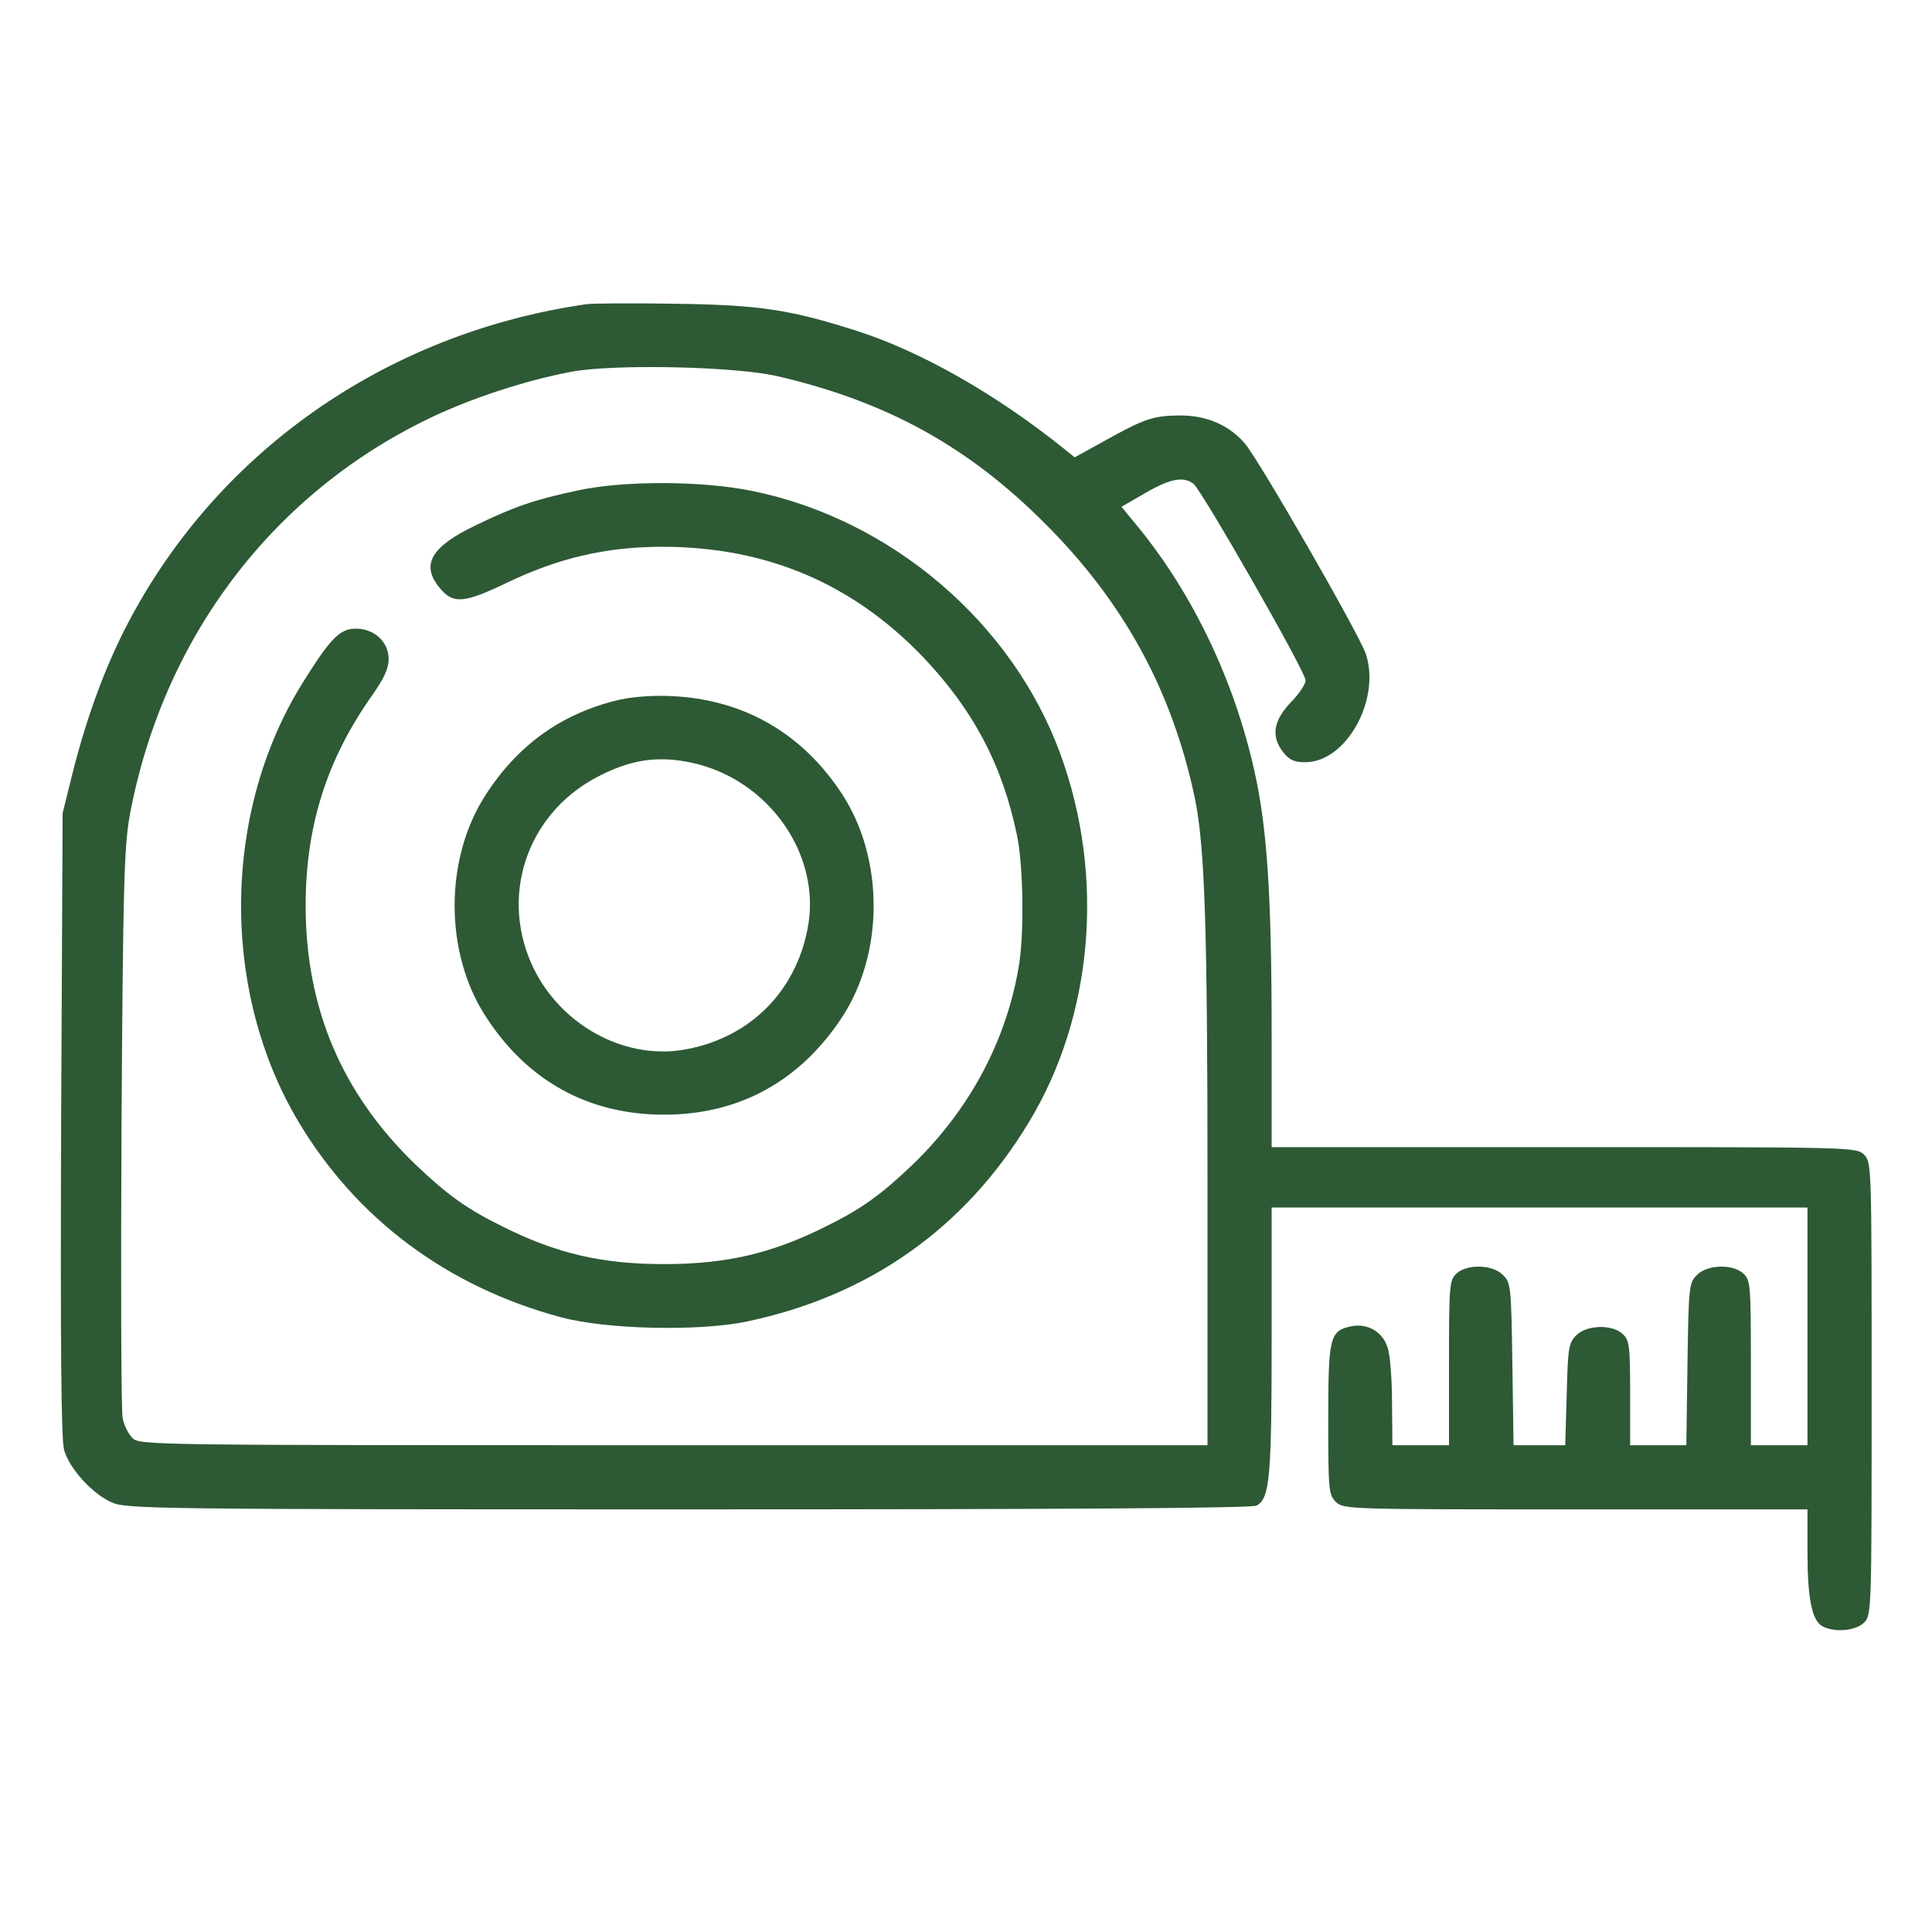 <?xml version="1.0" encoding="UTF-8"?> <svg xmlns="http://www.w3.org/2000/svg" width="200" height="200" viewBox="0 0 200 200" fill="none"> <path d="M60.742 31.484C39.766 34.492 21.992 47.07 12.773 65.43C10.625 69.727 8.867 74.648 7.5 80.078L6.484 84.18L6.328 116.406C6.25 139.453 6.328 149.063 6.641 150.117C7.187 152.031 9.531 154.609 11.523 155.508C13.008 156.211 15.82 156.25 71.211 156.25C109.687 156.25 129.609 156.133 130.078 155.859C131.445 155.117 131.641 152.969 131.641 138.75V125H159.375H187.109V137.305V149.609H184.18H181.25V141.094C181.25 133.086 181.211 132.5 180.469 131.836C179.375 130.82 176.719 130.898 175.664 131.992C174.844 132.773 174.805 133.242 174.687 141.211L174.57 149.609H171.641H168.75V144.219C168.75 139.297 168.672 138.711 167.969 138.086C166.875 137.07 164.219 137.148 163.164 138.242C162.383 139.023 162.305 139.57 162.187 144.336L162.031 149.609H159.375H156.68L156.562 141.211C156.445 133.242 156.406 132.773 155.586 131.992C154.531 130.898 151.875 130.82 150.781 131.836C150.039 132.5 150 133.086 150 141.094V149.609H147.07H144.141L144.102 145.195C144.102 142.813 143.906 140.195 143.633 139.453C143.086 137.813 141.523 136.953 139.844 137.305C137.656 137.773 137.5 138.438 137.5 146.953C137.5 154.18 137.539 154.727 138.281 155.469C139.062 156.25 139.57 156.25 163.086 156.25H187.109V160.625C187.109 165.547 187.578 167.773 188.672 168.359C189.922 169.023 192.109 168.828 192.969 167.969C193.75 167.188 193.75 166.68 193.75 143.75C193.75 120.82 193.75 120.313 192.969 119.531C192.187 118.75 191.68 118.75 161.914 118.75H131.641V107.109C131.641 92.695 131.172 85.625 129.844 79.766C127.773 70.469 123.516 61.562 117.891 54.648L116.094 52.461L118.594 51.016C121.172 49.531 122.5 49.297 123.555 50.078C124.414 50.781 135.156 69.531 135.156 70.43C135.156 70.82 134.453 71.875 133.594 72.734C131.797 74.648 131.562 76.25 132.852 77.891C133.477 78.672 133.984 78.906 135.117 78.906C139.336 78.906 142.93 72.5 141.406 67.734C140.781 65.781 130.273 47.5 128.828 45.859C127.148 43.945 124.805 42.969 122.031 43.008C119.336 43.047 118.437 43.359 114.297 45.664L111.25 47.344L110.234 46.523C103.203 40.859 95.352 36.367 88.594 34.219C81.719 32.031 78.555 31.562 69.922 31.445C65.508 31.367 61.406 31.406 60.742 31.484ZM80.664 38.984C91.953 41.641 100.312 46.289 108.242 54.258C116.328 62.344 121.328 71.484 123.672 82.539C124.727 87.578 125 95.898 125 122.734V149.609H69.727C15.508 149.609 14.453 149.609 13.711 148.867C13.281 148.438 12.812 147.5 12.695 146.758C12.539 146.016 12.5 132.5 12.578 116.758C12.734 91.484 12.852 87.656 13.438 84.375C16.836 66.172 28.086 51.211 44.336 43.359C48.672 41.25 54.414 39.375 59.18 38.477C63.672 37.656 76.367 37.93 80.664 38.984Z" fill="#2D5935"></path> <path d="M59.766 50.781C55.508 51.68 53.281 52.422 49.336 54.336C44.57 56.602 43.516 58.477 45.547 60.898C46.914 62.539 48.008 62.461 52.422 60.352C57.773 57.773 62.734 56.602 68.555 56.602C79.258 56.602 88.203 60.352 95.547 68.008C100.703 73.438 103.75 79.102 105.273 86.445C105.938 89.57 106.055 96.914 105.43 100.234C104.102 107.93 100.273 114.961 94.492 120.547C91.172 123.711 89.18 125.156 85.352 127.031C79.844 129.766 75.195 130.859 68.75 130.859C62.305 130.859 57.656 129.766 52.148 127.031C48.32 125.156 46.328 123.711 43.008 120.547C35.391 113.203 31.641 104.375 31.641 93.75C31.641 85.508 33.828 78.633 38.516 71.992C39.727 70.273 40.234 69.219 40.234 68.242C40.234 66.445 38.75 65.078 36.836 65.078C35.195 65.078 34.219 66.055 31.367 70.625C23.008 83.984 22.812 102.5 30.859 116.055C36.875 126.172 46.289 133.203 58.086 136.367C62.734 137.617 72.344 137.852 77.344 136.797C89.961 134.141 99.883 127.148 106.484 116.211C113.164 105.234 114.414 90.742 109.766 78.047C104.805 64.453 92.266 53.75 77.852 50.82C72.695 49.766 64.57 49.727 59.766 50.781Z" fill="#2D5935"></path> <path d="M64.18 72.422C58.281 73.789 53.711 76.992 50.312 82.227C45.977 88.867 45.977 98.633 50.312 105.273C54.648 111.953 60.977 115.391 68.75 115.391C76.484 115.391 82.812 111.953 87.188 105.273C91.523 98.633 91.523 88.906 87.188 82.227C83.086 75.938 77.07 72.461 69.727 72.07C67.812 71.953 65.664 72.109 64.18 72.422ZM71.562 78.945C79.609 80.664 85.117 88.555 83.594 96.172C82.344 102.656 77.656 107.344 71.172 108.594C65 109.844 58.32 106.367 55.312 100.391C51.641 93.008 54.414 84.414 61.68 80.508C65.195 78.633 68.008 78.203 71.562 78.945Z" fill="#2D5935"></path> </svg> 